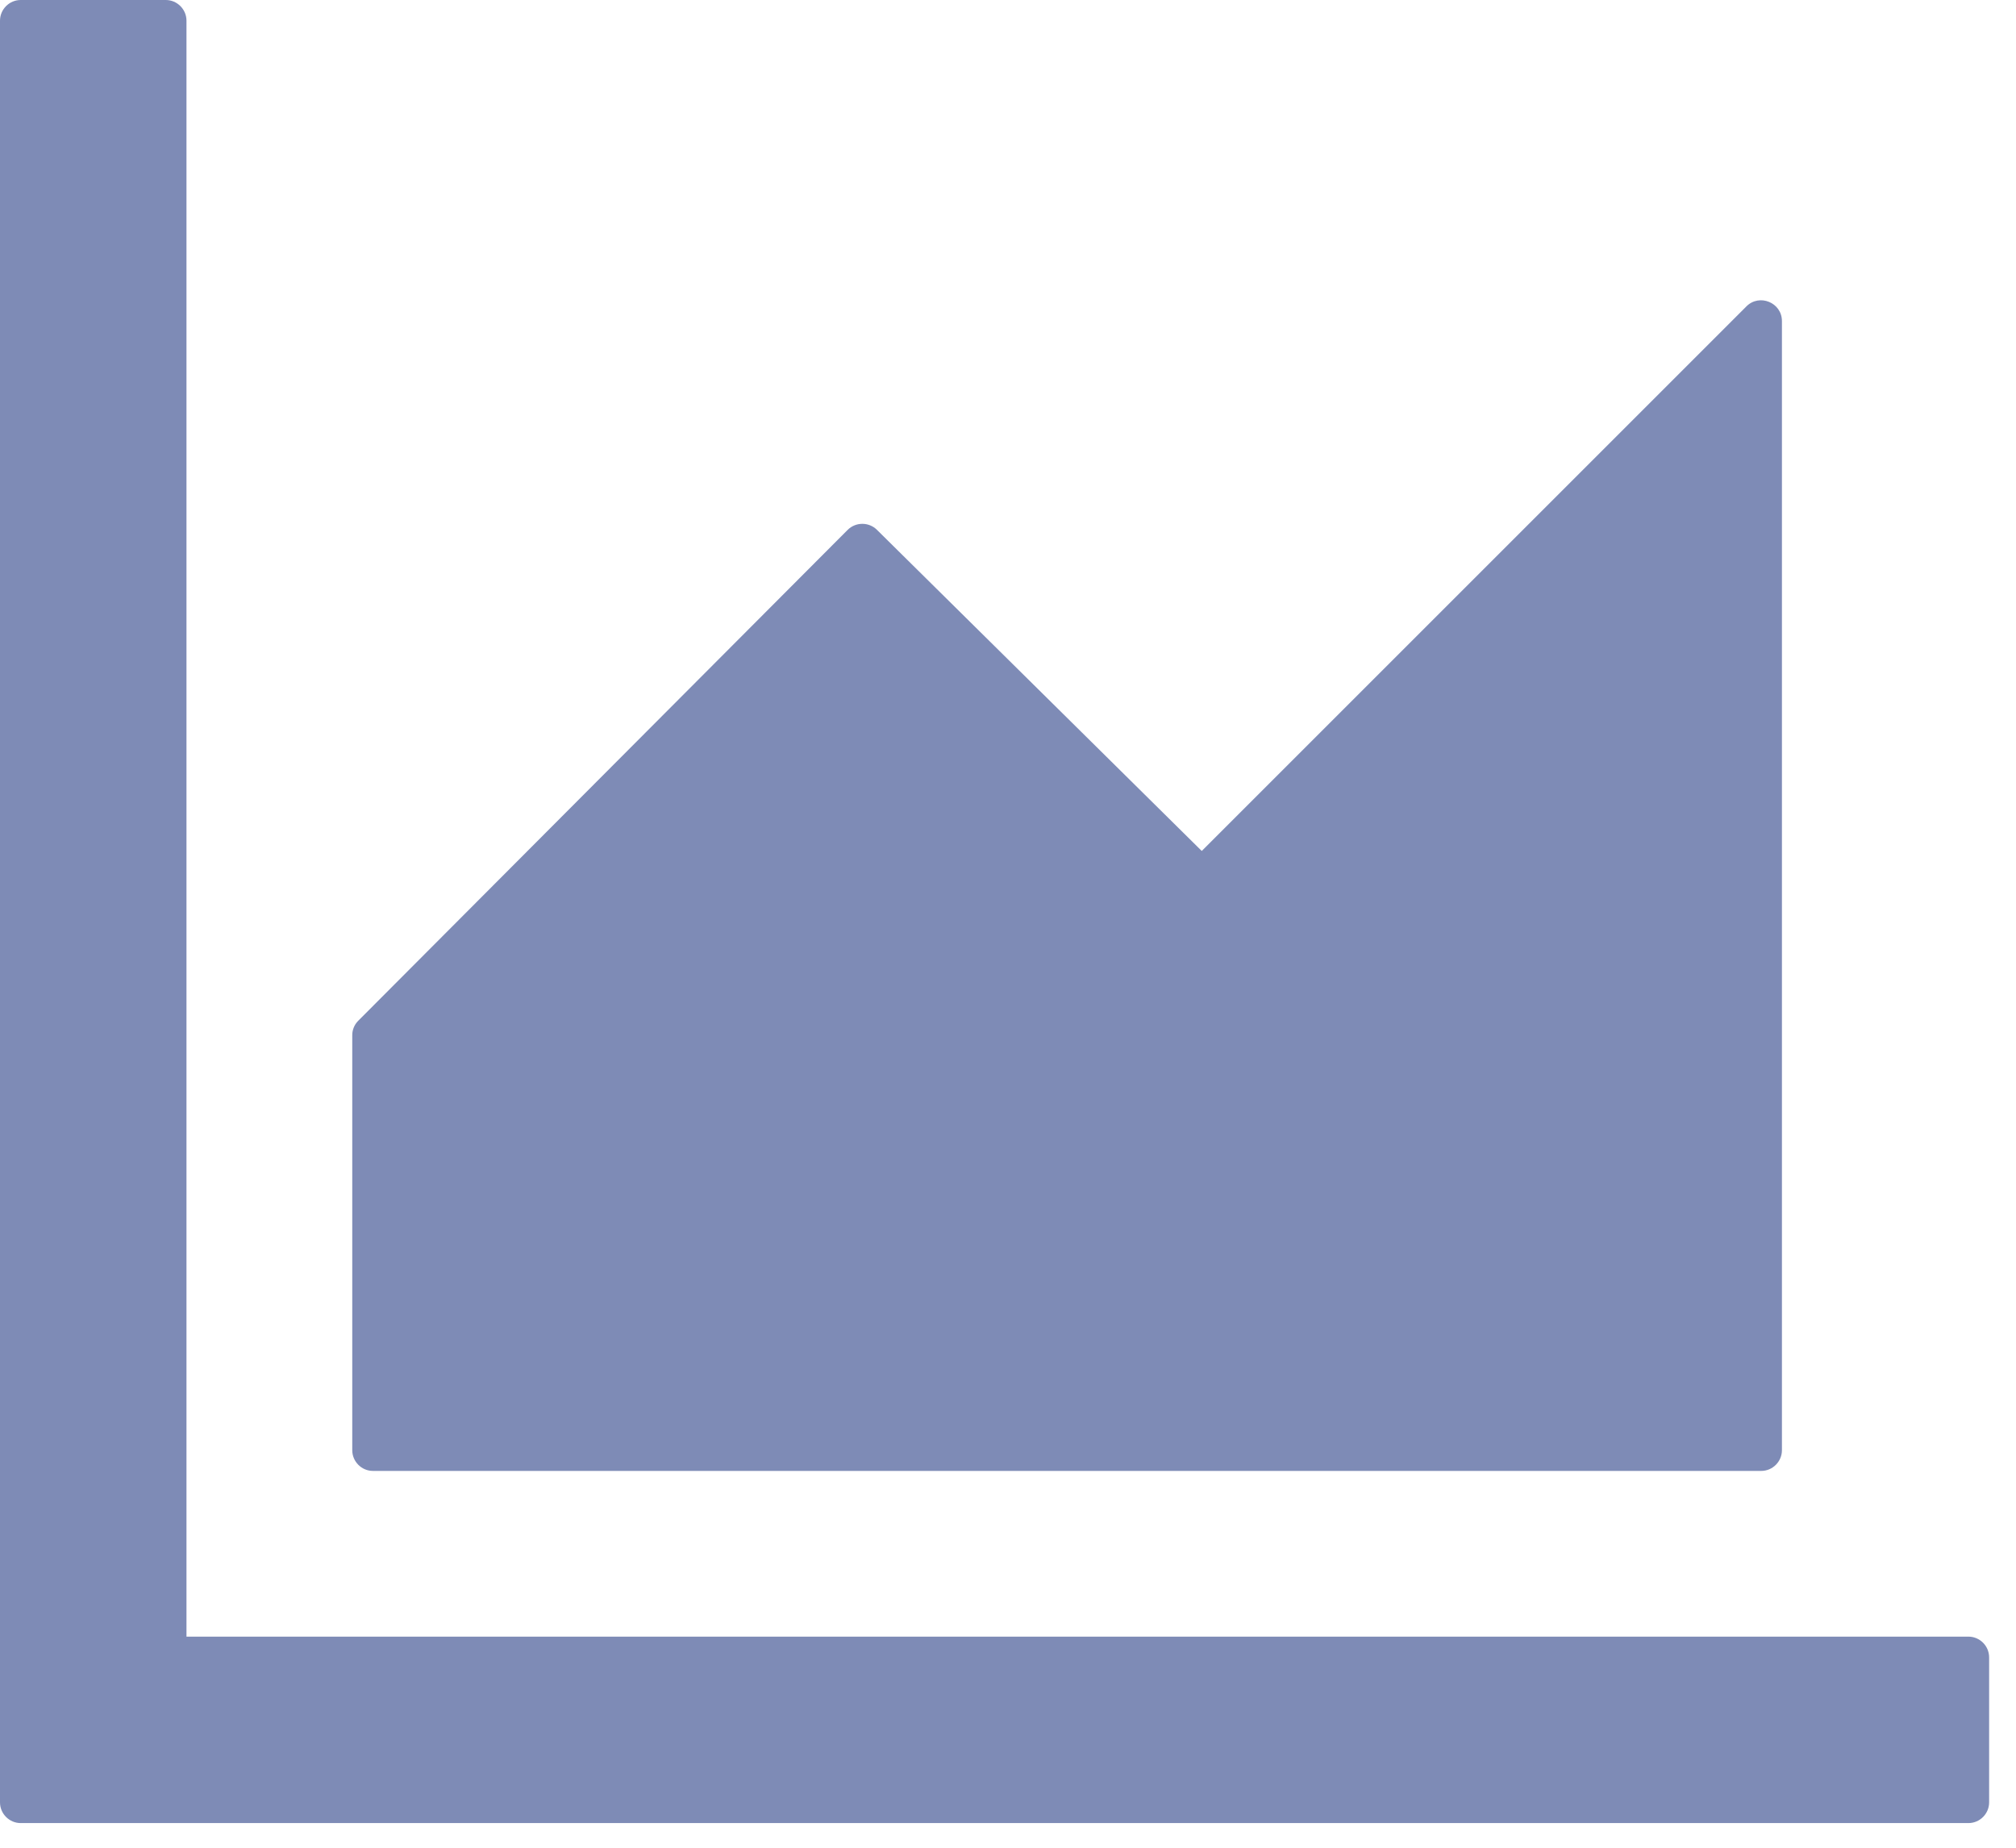 <svg width="48" height="44" viewBox="0 0 48 44" fill="none" xmlns="http://www.w3.org/2000/svg">
<path d="M46.867 38.973H4.44V0.493C4.44 0.222 4.218 0 3.947 0H0.493C0.222 0 0 0.222 0 0.493V42.92C0 43.191 0.222 43.413 0.493 43.413H46.867C47.138 43.413 47.36 43.191 47.36 42.92V39.467C47.36 39.195 47.138 38.973 46.867 38.973ZM8.88 35.027H41.933C42.205 35.027 42.427 34.805 42.427 34.533V7.647C42.427 7.203 41.89 6.987 41.582 7.295L28.613 20.264L20.88 12.617C20.788 12.525 20.662 12.474 20.532 12.474C20.401 12.474 20.276 12.525 20.183 12.617L8.528 24.309C8.483 24.354 8.447 24.408 8.423 24.467C8.399 24.527 8.386 24.59 8.387 24.654V34.533C8.387 34.805 8.609 35.027 8.88 35.027Z" fill="#7E8BB6"/>
</svg>

